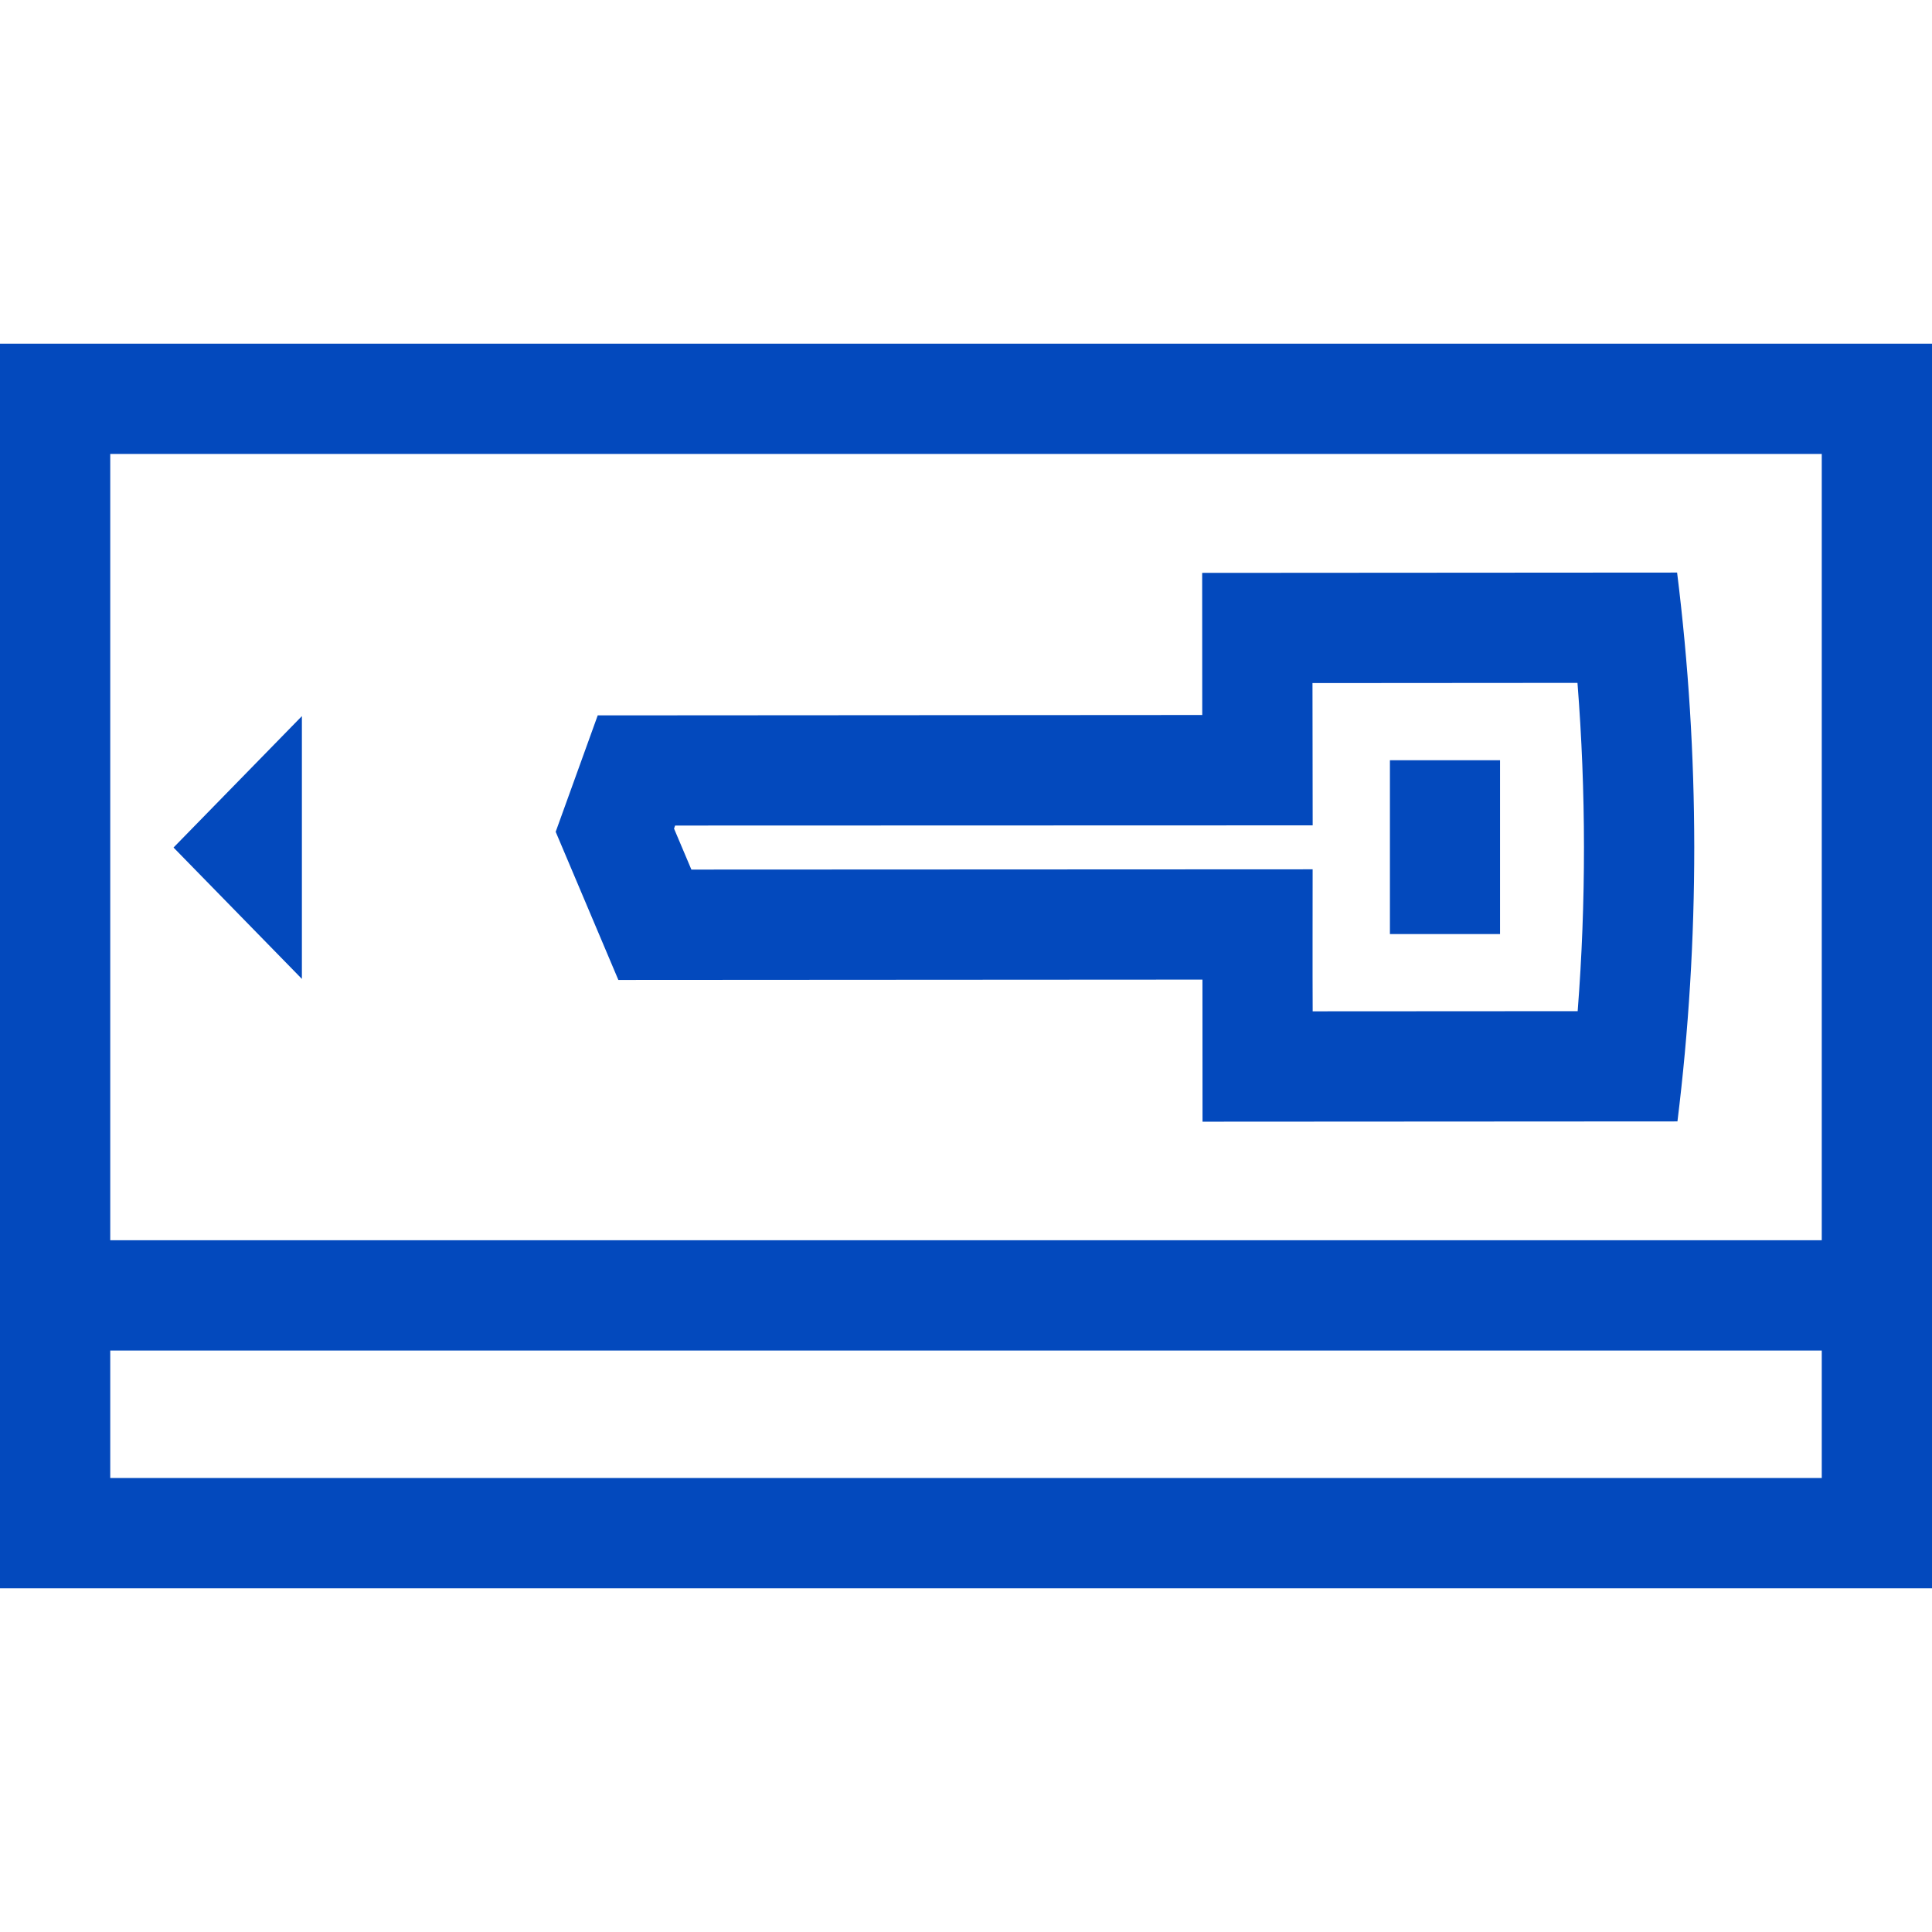 <svg fill="#0349BD" xmlns="http://www.w3.org/2000/svg" xmlns:xlink="http://www.w3.org/1999/xlink" version="1.1" x="0px" y="0px" viewBox="0 0 50 50" enable-background="new 0 0 50 50" xml:space="preserve"><g><path fill-rule="evenodd" clip-rule="evenodd" d="M31.112,14.826l0.002,3.678l-15.645,0.01l-1.088,3.013l1.622,3.834l15.116-0.009   l0.002,3.677l12.291-0.007c0.292-2.363,0.436-4.741,0.435-7.107c-0.002-2.366-0.149-4.724-0.444-7.097L31.112,14.826z    M33.972,21.36l-0.005-3.682l6.858-0.005c0.111,1.411,0.167,2.827,0.168,4.243c0.001,1.419-0.053,2.838-0.163,4.253l-6.858,0.004   c-0.006-1.227-0.001-2.447-0.001-3.675l-16.078,0.007l-0.449-1.061l0.028-0.079L33.972,21.36z M7.813,25.334v-6.801l-3.322,3.401   L7.813,25.334z M2.853,34.952h44.294v3.299H2.853V34.952z M50,8.895H0v32.21h50V8.895z M2.853,11.748h44.294v20.35H2.853V11.748z    M35.971,24.173h2.85v-4.498h-2.85V24.173z"></path></g></svg>